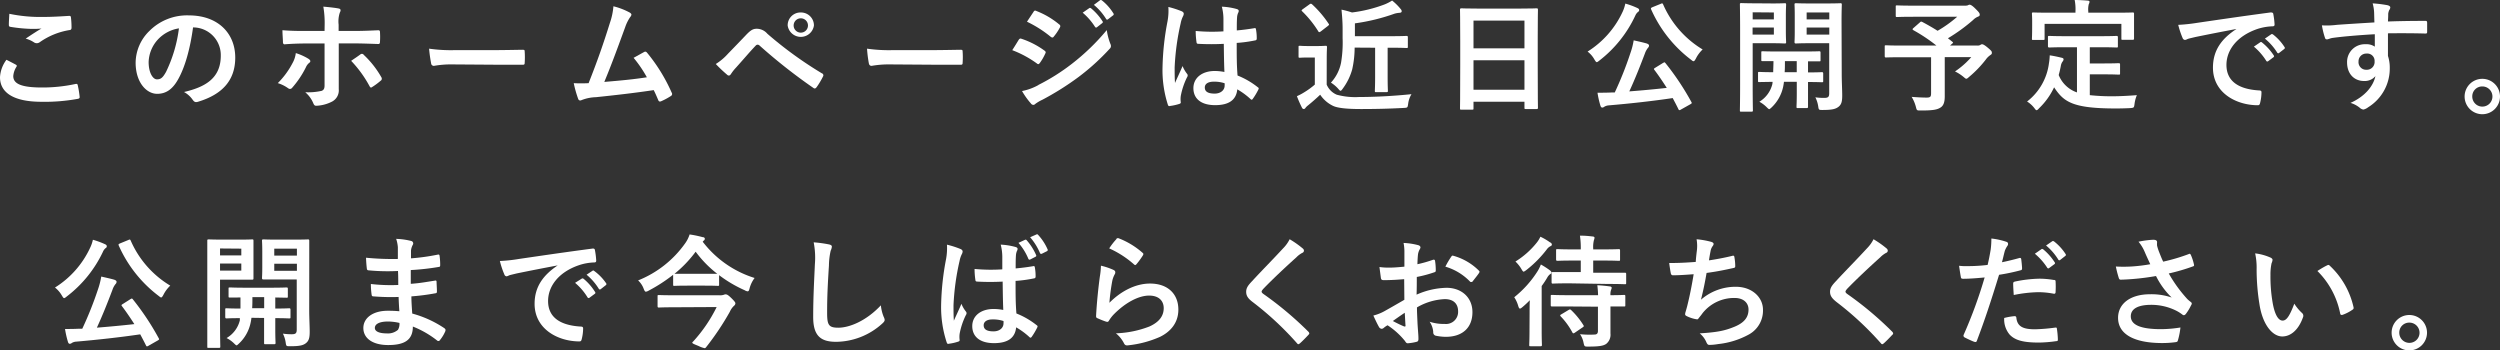 <svg xmlns="http://www.w3.org/2000/svg" width="565.15" height="79.17" viewBox="0 0 565.15 79.17"><rect x="0" y="0" width="565.15" height="79.17" fill="#333333" stroke="none"/><defs><style>.cls-1{fill:#fff;}</style></defs><g id="レイヤー_2" data-name="レイヤー 2"><g id="デザイン"><path class="cls-1" d="M3.57,14.61c.25.14.28.28.14.5A4.53,4.53,0,0,0,3,17.2c0,1.73,1.78,2.58,6.51,2.58A35.42,35.42,0,0,0,17,19c.38-.09.52,0,.57.24a21.46,21.46,0,0,1,.44,2.7c0,.24-.13.36-.46.41a41.37,41.37,0,0,1-8.2.66C3.16,23,0,21,0,17.45a7.26,7.26,0,0,1,1.46-3.94C2.17,13.87,2.86,14.23,3.57,14.61ZM9.79,3.83c2,0,4.07-.13,5.83-.24.27,0,.38.08.41.3a18.46,18.46,0,0,1,.14,2.34c0,.38-.14.55-.47.57A16.14,16.14,0,0,0,9,9.53a1.17,1.17,0,0,1-.68.24,1.13,1.13,0,0,1-.58-.16,6.51,6.51,0,0,0-1.93-.88C7.2,7.79,8.41,7,9.38,6.45a19.61,19.61,0,0,1-2.26.08,33.66,33.66,0,0,1-4.81-.47C2.06,6,2,5.9,2,5.57c0-.66.06-1.46.11-2.45A34.43,34.43,0,0,0,9.79,3.83Z"/><path class="cls-1" d="M43.64,6.2c-.63,4.67-1.79,9-3.44,11.85-1.18,2.06-2.61,3.16-4.67,3.16-2.42,0-4.87-2.58-4.87-7.06A10.13,10.13,0,0,1,33.77,7,12,12,0,0,1,42.7,3.48c6.6,0,10.48,4.07,10.48,9.54,0,5.11-2.89,8.33-8.47,10-.58.16-.82,0-1.18-.5A5.73,5.73,0,0,0,41.6,20.8c4.65-1.1,8.31-3,8.31-8.22A6.25,6.25,0,0,0,43.75,6.2ZM35.75,8.87A7.9,7.9,0,0,0,33.6,14c0,2.53,1,3.94,1.87,3.94s1.32-.36,2.06-1.68a31.51,31.51,0,0,0,2.92-9.85A8.26,8.26,0,0,0,35.75,8.87Z"/><path class="cls-1" d="M69.73,13.29c.25.17.42.33.42.53s-.09.27-.31.44a2.61,2.61,0,0,0-.68.93,21.23,21.23,0,0,1-3.06,4.59.73.73,0,0,1-.55.33.8.8,0,0,1-.41-.16,8.09,8.09,0,0,0-2.34-1.16,18.3,18.3,0,0,0,3.33-4.53A6.06,6.06,0,0,0,66.87,12,12.73,12.73,0,0,1,69.73,13.29Zm3.66-7.56a21.77,21.77,0,0,0-.3-4.23c1.29.11,2.72.27,3.41.41.33.05.49.19.49.41a1,1,0,0,1-.16.5,6.33,6.33,0,0,0-.28,2.75V7h3.38c2.4,0,4.27-.11,5.61-.16.25,0,.36.14.36.44a17,17,0,0,1,0,2.14c0,.36-.11.55-.38.53-1.71-.06-3.8-.14-5.67-.14H76.58l0,5.55c0,1.46,0,2.64,0,4.79A2.86,2.86,0,0,1,75,23a8.52,8.52,0,0,1-3.52.91c-.33,0-.49-.17-.66-.58A6.5,6.5,0,0,0,69,20.85a13.82,13.82,0,0,0,3.74-.32c.44-.2.63-.5.63-1.21V9.83H69.07c-1.56,0-3.46.08-4.75.19-.25,0-.36-.22-.36-.55,0-.49-.11-1.73-.11-2.64C65.94,7,67.62,7,69,7h4.37Zm8.08,6.57a.53.53,0,0,1,.36-.13.5.5,0,0,1,.41.24,21.44,21.44,0,0,1,3.94,5,.69.69,0,0,1,.13.41.54.54,0,0,1-.27.44,15.44,15.44,0,0,1-1.84,1.37c-.14.08-.25.17-.33.17s-.2-.09-.31-.28a26.5,26.5,0,0,0-4.18-5.77C80.13,13.24,80.84,12.77,81.47,12.3Z"/><path class="cls-1" d="M102.1,14.56a21.91,21.91,0,0,0-4,.33.61.61,0,0,1-.64-.58A31.64,31.64,0,0,1,97,11a34.8,34.8,0,0,0,5.94.33h8.85c2.09,0,4.21-.05,6.33-.08.41,0,.49.06.49.39a18.51,18.51,0,0,1,0,2.58c0,.33-.11.44-.49.41-2.07,0-4.1,0-6.13,0Z"/><path class="cls-1" d="M142.41,2.87c.19.14.33.28.33.44a1,1,0,0,1-.28.55,9.51,9.51,0,0,0-1.13,2.28c-1.54,4.21-3,8.25-4.72,12.38,4.23-.36,6.54-.58,9.62-1.05a27.73,27.73,0,0,0-3-4.4c.82-.44,1.62-.9,2.39-1.32.3-.16.47-.05.66.17a38.55,38.55,0,0,1,5.55,9,.62.62,0,0,1,.11.36.59.59,0,0,1-.35.47,14.91,14.91,0,0,1-2.09,1.12.67.67,0,0,1-.33.08c-.17,0-.31-.13-.39-.38-.33-.77-.63-1.48-1-2.2-4.4.66-8.58,1.13-13.06,1.6a9.5,9.5,0,0,0-3.22.65c-.36.17-.66.11-.8-.27a26.47,26.47,0,0,1-1-3.55,31.39,31.39,0,0,0,3.36,0c1.95-4.92,3.38-9,4.81-13.61a15,15,0,0,0,.8-3.77A15.36,15.36,0,0,1,142.41,2.87Z"/><path class="cls-1" d="M164.6,12.11c1.34-1.37,2.69-2.78,4-4.15,1.1-1.16,1.63-1.46,2.48-1.46a3.18,3.18,0,0,1,2.39,1.13,87.59,87.59,0,0,0,12.32,8.94.48.48,0,0,1,.25.74,17.07,17.07,0,0,1-1.43,2.39c-.14.19-.28.3-.42.3a.42.42,0,0,1-.3-.11,124,124,0,0,1-12.18-9.59.67.67,0,0,0-.44-.2.61.61,0,0,0-.44.22c-1.35,1.41-2.58,2.89-4.48,5a9.73,9.73,0,0,0-1.1,1.4c-.14.22-.3.36-.49.36a.55.55,0,0,1-.39-.19,32.48,32.48,0,0,1-2.56-2.42A12.88,12.88,0,0,0,164.6,12.11ZM184,5.76a3,3,0,0,1-5.94,0,2.9,2.9,0,0,1,3-2.94A2.93,2.93,0,0,1,184,5.76Zm-4.59,0a1.62,1.62,0,0,0,3.24,0,1.62,1.62,0,1,0-3.24,0Z"/><path class="cls-1" d="M201.09,14.56a22.1,22.1,0,0,0-4.05.33c-.33,0-.55-.17-.63-.58A29.13,29.13,0,0,1,196,11a34.8,34.8,0,0,0,5.94.33h8.85c2.09,0,4.21-.05,6.33-.08.41,0,.49.06.49.39a18.51,18.51,0,0,1,0,2.58c0,.33-.11.44-.49.41-2.07,0-4.1,0-6.14,0Z"/><path class="cls-1" d="M230.29,9c.14-.19.27-.33.52-.27a18.88,18.88,0,0,1,5.28,2.69c.19.14.3.25.3.41a.73.73,0,0,1-.11.31,11.38,11.38,0,0,1-1.21,2.09c-.13.16-.24.27-.35.27a.51.51,0,0,1-.33-.16,23.92,23.92,0,0,0-5.56-3C229.52,10.27,230,9.47,230.29,9Zm4.45,10.2a45.91,45.91,0,0,0,7.54-4.75A50.13,50.13,0,0,0,250.2,6.8,13.55,13.55,0,0,0,251,9.88a1.27,1.27,0,0,1,.14.53.85.85,0,0,1-.3.63,51.09,51.09,0,0,1-7,6.35,63.53,63.53,0,0,1-8.22,5.17,8.59,8.59,0,0,0-1.59.94.62.62,0,0,1-.44.21.7.7,0,0,1-.55-.33,16.87,16.87,0,0,1-2-2.8A12.52,12.52,0,0,0,234.74,19.23ZM233.62,2.71c.19-.33.35-.39.68-.22a18.53,18.53,0,0,1,5.17,3.05.43.43,0,0,1,.22.36.65.65,0,0,1-.11.35,11.52,11.52,0,0,1-1.4,2.07.31.31,0,0,1-.28.16.72.72,0,0,1-.41-.19,26.33,26.33,0,0,0-5.33-3.38C232.63,4.19,233.15,3.42,233.62,2.71Zm12.59-.85c.14-.11.25-.09.41,0a12.74,12.74,0,0,1,2.61,2.94.28.28,0,0,1-.08.44L248,6.14a.29.29,0,0,1-.47-.08,13.93,13.93,0,0,0-2.78-3.19ZM248.66.07c.16-.11.24-.08.41,0A11.23,11.23,0,0,1,251.68,3a.31.31,0,0,1-.08.49l-1.1.85a.28.28,0,0,1-.47-.08,12.85,12.85,0,0,0-2.75-3.16Z"/><path class="cls-1" d="M267.19,2.57c.3.17.41.33.41.55a1.39,1.39,0,0,1-.19.6,6,6,0,0,0-.5,1.52,55.12,55.12,0,0,0-1.37,10c0,1.1,0,2.36.08,3.52.55-1.27,1.13-2.45,1.71-3.83a7.19,7.19,0,0,0,1,1.74.56.56,0,0,1,.16.38.79.79,0,0,1-.16.44,16.3,16.3,0,0,0-1.4,4.18,5.15,5.15,0,0,0,0,1.46c0,.19-.08.27-.33.36a11.75,11.75,0,0,1-2.06.46c-.3.08-.42.06-.55-.33a25.55,25.55,0,0,1-1.19-8.38,60.72,60.72,0,0,1,1.13-10.43,13.15,13.15,0,0,0,.19-3.24A21.57,21.57,0,0,1,267.19,2.57Zm9.46,7.34a53.62,53.62,0,0,1-5.67,0c-.35,0-.46-.08-.49-.35A16.89,16.89,0,0,1,270.3,7a39.77,39.77,0,0,0,6.27.09c0-1,0-1.87,0-2.89a11.23,11.23,0,0,0-.36-2.69,14.6,14.6,0,0,1,3.33.52c.3.08.49.22.49.46a1.11,1.11,0,0,1-.16.47,3.23,3.23,0,0,0-.22,1c-.06.94-.06,1.65-.06,2.92,1.29-.11,2.72-.3,3.91-.5.33-.08.38,0,.44.33a11.11,11.11,0,0,1,.16,2c0,.24-.11.38-.3.41a30.71,30.71,0,0,1-4.23.58c0,3.08,0,5,.19,7.37a18,18,0,0,1,4.56,2.64c.25.16.28.24.14.55a15,15,0,0,1-1.27,2.11c-.08.11-.16.17-.24.17a.38.38,0,0,1-.25-.14,15.91,15.91,0,0,0-3-2.2c-.22,2.31-1.79,3.57-5,3.57s-4.92-1.48-4.92-3.84,2-3.88,4.81-3.88a11.32,11.32,0,0,1,2.2.22C276.7,14.09,276.68,12.08,276.65,9.91Zm-2.23,8.55c-1.29,0-2.06.47-2.06,1.32s.6,1.38,2.23,1.38c1.37,0,2.25-.8,2.25-1.79a3.57,3.57,0,0,0,0-.55A7.51,7.51,0,0,0,274.42,18.46Z"/><path class="cls-1" d="M299.91,19.12a4.26,4.26,0,0,0,2.28,2.29,15.92,15.92,0,0,0,5.06.52c3.55,0,7.73-.22,11.83-.64a5.48,5.48,0,0,0-.75,2.18c-.13.88-.13.88-1,.93-3.5.19-6.77.25-9.63.25s-5.28-.17-6.4-.74a7.34,7.34,0,0,1-2.86-2.5c-.86.82-1.9,1.73-2.78,2.44a2.76,2.76,0,0,0-.55.55.47.47,0,0,1-.41.25.53.53,0,0,1-.39-.33,24.56,24.56,0,0,1-1.13-2.58,12.73,12.73,0,0,0,1.63-.86,17.38,17.38,0,0,0,2.42-1.76V13h-1.35c-1.49,0-1.87.05-2,.05-.3,0-.33,0-.33-.33V10.65c0-.27,0-.3.33-.3.14,0,.52.06,2,.06h1.73c1.46,0,1.9-.06,2.06-.06s.31,0,.31.3-.06.94-.06,2.62ZM296,1a.67.67,0,0,1,.33-.16.51.51,0,0,1,.27.13,23.8,23.8,0,0,1,3.74,4.38c.17.19.14.27-.16.52l-1.6,1.23a.76.76,0,0,1-.35.17c-.09,0-.14-.06-.22-.19a23.61,23.61,0,0,0-3.63-4.51c-.22-.19-.17-.28.13-.5Zm10.23,9.76a22.63,22.63,0,0,1-.55,4.92A13.16,13.16,0,0,1,303.57,20c-.25.36-.39.52-.53.52s-.27-.16-.54-.47a7.72,7.72,0,0,0-1.63-1.37,9.29,9.29,0,0,0,2.29-4.51,27.59,27.59,0,0,0,.35-5.55V6.58c0-1.59-.11-2.91-.25-4.4a18.93,18.93,0,0,1,2.37.64A31.75,31.75,0,0,0,313,1,9.63,9.63,0,0,0,314.7.12a12.68,12.68,0,0,1,2,2,.63.63,0,0,1,.16.47c0,.16-.16.27-.41.3a5.62,5.62,0,0,0-1.16.19,44.61,44.61,0,0,1-9,2.2V8.18h8.23c2.44,0,3.27-.06,3.43-.06s.31,0,.31.31v2.11c0,.28,0,.31-.31.31s-1-.06-3.43-.06h-.83v6.68c0,2,.06,2.89.06,3.06s0,.3-.31.3h-2.33c-.28,0-.31,0-.31-.3s.06-1.11.06-3.06V10.79Z"/><path class="cls-1" d="M330.35,24.79c-.27,0-.3,0-.3-.31s.05-1.81.05-9.78V9.39c0-5.34-.05-7-.05-7.18s0-.33.3-.33,1.13.06,3.79.06h9.44c2.66,0,3.63-.06,3.79-.06s.3,0,.3.33-.05,1.84-.05,6.35v6.11c0,7.89.05,9.51.05,9.68s0,.3-.3.3h-2.45c-.27,0-.3,0-.3-.3V23H333.1v1.48c0,.28,0,.31-.3.31Zm2.75-13.86h11.52V4.66H333.1Zm11.52,9.35V13.62H333.1v6.66Z"/><path class="cls-1" d="M366.84,2.6a8.55,8.55,0,0,0,.58-1.79,17.46,17.46,0,0,1,2.72,1c.3.14.41.28.41.47s-.05.27-.25.41a2.13,2.13,0,0,0-.63.85,27.47,27.47,0,0,1-8.08,10.12c-.3.25-.5.39-.63.39s-.28-.19-.53-.61a5.81,5.81,0,0,0-1.54-1.78A21,21,0,0,0,366.84,2.6Zm9.1,11.63c.17-.08.25-.14.33-.14s.11.06.22.17a59.7,59.7,0,0,1,5.86,8.79c.14.25.14.31-.25.53L380,24.76a.84.84,0,0,1-.33.14c-.11,0-.17-.06-.25-.22-.41-.86-.85-1.68-1.29-2.51-4.62.69-9.63,1.24-14.46,1.65a2.29,2.29,0,0,0-1,.31.77.77,0,0,1-.47.19c-.19,0-.33-.17-.41-.44a20.53,20.53,0,0,1-.66-2.92c1.05,0,2,0,3.13-.05l.77,0A79,79,0,0,0,368.57,12a16.32,16.32,0,0,0,.74-2.88c1.08.24,2,.44,2.95.71.3.11.52.25.52.47a.68.68,0,0,1-.22.49,4.32,4.32,0,0,0-.72,1.32c-1,2.64-2.2,5.7-3.52,8.55,2.81-.21,5.75-.49,8.47-.79-.88-1.38-1.78-2.72-2.8-4.07-.17-.22-.14-.28.22-.5ZM375.42.87c.36-.17.41-.14.55.13a22.24,22.24,0,0,0,8.93,10.18,7.22,7.22,0,0,0-1.53,2.06c-.23.41-.36.6-.53.6s-.3-.13-.58-.35a29.08,29.08,0,0,1-9-11.36c-.11-.3-.05-.33.28-.5Z"/><path class="cls-1" d="M400.72.78c1.81,0,2.61-.05,2.77-.05s.28,0,.28.3-.06,1-.06,2.64V6.91c0,1.68.06,2.45.06,2.62s0,.3-.28.3-1-.06-2.77-.06h-4.51V19c0,3.85.05,5.74.05,5.94s0,.3-.3.3h-2.34c-.27,0-.3,0-.3-.3s.05-2.09.05-5.94V7c0-3.85-.05-5.8-.05-6s0-.3.3-.3,1.24.05,3.27.05Zm-4.51,2V4.38H401V2.82ZM401,6.23h-4.81V7.82H401Zm2.28,12.26a10.82,10.82,0,0,1-.19,1.18,9,9,0,0,1-2.61,4.62c-.28.25-.42.39-.53.39s-.3-.17-.63-.5A7.15,7.15,0,0,0,397.72,23a6.45,6.45,0,0,0,2.94-4l.06-.5-3,.05c-.28,0-.3,0-.3-.32V16.57c0-.28,0-.31.3-.31s.93.06,3.13.06c0-.69.06-1.54.06-2.5-1.65,0-2.28,0-2.42,0-.3,0-.33,0-.33-.3V11.89c0-.27,0-.3.33-.3s1,.05,3.44.05h5.88c2.45,0,3.27-.05,3.44-.05s.3,0,.3.3v1.68c0,.27,0,.3-.3.3s-.83,0-2.53,0v2.5c2.17,0,3-.06,3.13-.06s.3,0,.3.31v1.65c0,.3,0,.32-.3.32s-1-.05-3.13-.05v2.56c0,1.89,0,2.8,0,3s0,.33-.3.33h-2c-.27,0-.3,0-.3-.33s.06-1.08.06-3V18.49Zm2.89-2.17v-2.5h-2.67c0,.93,0,1.78-.06,2.5Zm10.17.27c0,1.93.11,3.69.11,5s-.16,2-.8,2.52-1.43.75-3.63.75c-.85,0-.88,0-1-.86a6.82,6.82,0,0,0-.64-2,13.65,13.65,0,0,0,2,.13c.91,0,1.13-.24,1.13-1.07V9.77H409c-2.14,0-2.86.06-3,.06s-.33,0-.33-.3.05-.77.05-2.4V3.45c0-1.59-.05-2.23-.05-2.42s0-.3.33-.3.88.05,3,.05h4c2.15,0,2.89-.05,3.05-.05s.31,0,.31.3-.06,1.35-.06,3.77ZM408.41,2.82V4.38h5.12V2.82Zm5.12,3.41h-5.12V7.82h5.12Z"/><path class="cls-1" d="M434,5.07c.22-.22.3-.22.55-.11,1.18.63,2.34,1.29,3.46,2a27.27,27.27,0,0,0,4.43-3.17h-9.82c-2.69,0-3.62.06-3.79.06s-.28,0-.28-.3V1.53c0-.28,0-.31.28-.31s1.1.06,3.79.06h11.53a2.23,2.23,0,0,0,.71-.08.77.77,0,0,1,.39-.14c.21,0,.6.19,1.29.88s1,1,1,1.35-.17.38-.5.52a3.24,3.24,0,0,0-1,.71,39.39,39.39,0,0,1-5.69,4.13l1,.79c.22.2.22.22-.09.47l-.44.39h6.22a1.09,1.09,0,0,0,.63-.14A1,1,0,0,1,448,10c.22,0,.5.06,1.38.8s.9.85.9,1.15-.11.33-.38.53a4.13,4.13,0,0,0-1,1,25,25,0,0,1-3.77,3.91c-.3.27-.46.41-.63.41s-.3-.14-.66-.44a9.55,9.55,0,0,0-1.89-1.21,18.84,18.84,0,0,0,3.68-3.24h-6V17.5c0,2,0,3.27,0,4.29,0,1.35-.3,2.06-.88,2.47-.79.55-1.81.72-4.59.72-.85,0-.85,0-1.07-.88a8.59,8.59,0,0,0-.94-2.2c1.41.11,2.53.16,3.39.16s1-.22,1-1V12.94h-6.71c-2.44,0-3.3.05-3.46.05s-.31,0-.31-.3V10.54c0-.27,0-.3.31-.3s1,.06,3.46.06h7.92a37.94,37.94,0,0,0-5.2-3.47c-.13-.08-.19-.14-.19-.22s.06-.16.19-.27Z"/><path class="cls-1" d="M467,10.68c-2.67,0-3.55.06-3.71.06s-.33,0-.33-.31v-2c0-.28,0-.31.33-.31s1,.06,3.71.06h7.75c2.64,0,3.55-.06,3.71-.06s.31,0,.31.31v2c0,.28,0,.31-.31.31s-1.07-.06-3.71-.06h-2.33v3.66h3.35c2.25,0,3-.06,3.16-.06s.33,0,.33.31v2c0,.25,0,.28-.33.28s-.91-.06-3.16-.06h-3.35v4.7a45,45,0,0,0,5.3.25c1.57,0,3.52-.11,5.34-.25a7.63,7.63,0,0,0-.53,2c-.11.85-.13.85-1,.93-1,.05-2.14.08-3.24.08-9.84,0-11.77-1.51-13.94-4.78a15.82,15.82,0,0,1-3.36,4.7c-.27.3-.44.47-.6.47s-.27-.17-.55-.53a6.13,6.13,0,0,0-1.6-1.43,13,13,0,0,0,4.95-8.68,12.17,12.17,0,0,0,.17-1.76c.91.13,1.81.33,2.61.52.39.08.52.19.52.38a.87.87,0,0,1-.24.53,2.22,2.22,0,0,0-.36.85,21.63,21.63,0,0,1-.5,2.17,6.83,6.83,0,0,0,4.13,3.93V10.68Zm11.49-7.81c2.56,0,3.47-.05,3.63-.05s.3,0,.3.27,0,.66,0,1.43V5.7c0,2.45,0,2.86,0,3s0,.3-.3.3h-2.25c-.28,0-.31,0-.31-.3V5.4H462.2V8.73c0,.27,0,.3-.33.3h-2.23c-.27,0-.3,0-.3-.3s.05-.58.05-3V4.77c0-1-.05-1.48-.05-1.68s0-.27.3-.27,1.07.05,3.66.05h5.88V2.63A10.91,10.91,0,0,0,469,0c1,0,2,.06,2.94.14.25,0,.42.11.42.27a1.37,1.37,0,0,1-.17.53,4.91,4.91,0,0,0-.11,1.65v.27Z"/><path class="cls-1" d="M505.51,6.56c-3.36.63-6.3,1.21-9.24,1.81-1,.25-1.32.3-1.73.44a1.72,1.72,0,0,1-.61.22.64.64,0,0,1-.52-.41,19.23,19.23,0,0,1-1-3,39.72,39.72,0,0,0,4.37-.47c3.38-.49,9.43-1.4,16.53-2.34.41,0,.55.12.58.31a17,17,0,0,1,.3,2.42c0,.33-.17.41-.52.41a12.33,12.33,0,0,0-3.36.6c-4.67,1.6-7,4.82-7,8.12,0,3.54,2.53,5.47,7.31,5.77.44,0,.61.11.61.41a9.93,9.93,0,0,1-.3,2.37c-.09.41-.2.57-.53.57-4.84,0-10.14-2.77-10.14-8.49,0-3.91,1.95-6.55,5.28-8.72Zm5.44,3c.14-.11.25-.09.41.05A12.54,12.54,0,0,1,514,12.52a.28.28,0,0,1-.09.44l-1.15.86a.29.29,0,0,1-.47-.09,13.47,13.47,0,0,0-2.78-3.19Zm2.45-1.79c.16-.11.25-.08.41,0a11.23,11.23,0,0,1,2.61,2.84.31.31,0,0,1-.08.49l-1.1.85a.28.28,0,0,1-.47-.08A12.85,12.85,0,0,0,512,8.73Z"/><path class="cls-1" d="M536.69,2.76a9.06,9.06,0,0,0-.33-2,28.89,28.89,0,0,1,3.22.39c.46.08.77.28.77.52a1.18,1.18,0,0,1-.25.63,2.94,2.94,0,0,0-.22.8c0,.36,0,.72-.06,1.76,3-.11,5.8-.14,8.44-.14.33,0,.39.06.42.42,0,.68,0,1.4,0,2.09,0,.3-.14.38-.47.35-2.86-.08-5.53-.08-8.39-.05,0,1.68,0,3.44,0,5.11a8.5,8.5,0,0,1,.41,2.73,10.28,10.28,0,0,1-4.89,8.88,2.69,2.69,0,0,1-1.07.52,1.57,1.57,0,0,1-.83-.41,5.94,5.94,0,0,0-2.09-1.1c3.22-1.43,5.14-3.74,5.64-6.05a3.17,3.17,0,0,1-2.59,1.1c-2.17,0-3.82-1.57-3.82-4.21A4,4,0,0,1,534.76,10a3.33,3.33,0,0,1,2.09.55c0-1,0-1.9,0-2.81-3.47.19-7.35.52-9.52.83-.6.08-1,.33-1.29.33s-.38-.11-.47-.39a18.14,18.14,0,0,1-.68-2.78,18.11,18.11,0,0,0,3.35-.11c1.68-.13,5.22-.35,8.52-.55C536.72,4.19,536.72,3.5,536.69,2.76ZM533.17,13.9a1.71,1.71,0,0,0,1.76,1.87,1.76,1.76,0,0,0,1.87-1.9A1.65,1.65,0,0,0,535,12.11,1.75,1.75,0,0,0,533.17,13.9Z"/><path class="cls-1" d="M565.15,21.82a4,4,0,1,1-4-4A4,4,0,0,1,565.15,21.82Zm-6.27,0a2.28,2.28,0,1,0,2.28-2.28A2.24,2.24,0,0,0,558.88,21.82Z"/><path class="cls-1" d="M20.38,56A8,8,0,0,0,21,54.2a19.14,19.14,0,0,1,2.73,1c.3.14.41.28.41.47a.45.45,0,0,1-.25.41,2.16,2.16,0,0,0-.63.86A27.43,27.43,0,0,1,15.12,67c-.3.25-.49.39-.63.39s-.27-.19-.52-.61A6.22,6.22,0,0,0,12.43,65,21,21,0,0,0,20.38,56Zm9.1,11.63c.16-.08.24-.14.33-.14s.11.06.22.17a59.24,59.24,0,0,1,5.85,8.8c.14.24.14.3-.24.52l-2.07,1.18a.73.73,0,0,1-.33.14c-.11,0-.16-.06-.24-.22-.42-.85-.86-1.68-1.3-2.5-4.62.68-9.62,1.23-14.46,1.65a2.14,2.14,0,0,0-1,.3.76.76,0,0,1-.47.19c-.19,0-.33-.16-.41-.44a20.68,20.68,0,0,1-.66-2.91c1,0,2,0,3.13-.06l.77,0a79.69,79.69,0,0,0,3.55-8.9,17.33,17.33,0,0,0,.74-2.89c1.07.25,2,.44,2.94.71.3.11.52.25.52.47a.68.68,0,0,1-.22.5,4.11,4.11,0,0,0-.71,1.32c-1,2.64-2.2,5.69-3.52,8.55,2.81-.22,5.75-.5,8.47-.8-.88-1.38-1.79-2.72-2.81-4.07-.16-.22-.13-.28.22-.49ZM29,54.26c.36-.17.42-.14.55.13a22.16,22.16,0,0,0,8.94,10.18,7.42,7.42,0,0,0-1.54,2.06c-.22.41-.36.61-.52.61s-.3-.14-.58-.36a28.92,28.92,0,0,1-9-11.36c-.11-.3-.06-.33.27-.49Z"/><path class="cls-1" d="M54.25,54.17c1.82,0,2.61-.05,2.78-.05s.27,0,.27.3,0,1,0,2.64v3.25c0,1.67,0,2.44,0,2.61s0,.3-.27.3-1,0-2.78,0H49.74v9.18c0,3.85.06,5.75.06,5.94s0,.3-.3.3H47.16c-.28,0-.3,0-.3-.3s0-2.09,0-5.94V60.42c0-3.85,0-5.81,0-6s0-.3.3-.3,1.24.05,3.27.05Zm-4.51,2v1.57h4.81V56.21Zm4.81,3.41H49.74v1.59h4.81Zm2.29,12.26a10.68,10.68,0,0,1-.2,1.18A8.9,8.9,0,0,1,54,77.68c-.27.25-.41.39-.52.39s-.3-.17-.63-.5a7,7,0,0,0-1.63-1.15,6.41,6.41,0,0,0,3-4l0-.5c-2.09,0-2.86.06-3,.06s-.3,0-.3-.33V70c0-.28,0-.31.3-.31s.94.06,3.14.06c0-.69,0-1.54,0-2.5L52,67.26c-.3,0-.33,0-.33-.3V65.28c0-.27,0-.3.33-.3s1,.06,3.44.06h5.89c2.44,0,3.27-.06,3.43-.06s.31,0,.31.3V67c0,.28,0,.3-.31.3l-2.53-.05v2.5c2.18,0,3-.06,3.14-.06s.3,0,.3.31v1.65c0,.3,0,.33-.3.33s-1-.06-3.14-.06v2.56c0,1.9.06,2.8.06,3s0,.33-.3.33H60c-.27,0-.3,0-.3-.33s0-1.07,0-3V71.88Zm2.88-2.17v-2.5H57.06c0,.93,0,1.79-.06,2.5ZM69.9,70c0,1.93.11,3.69.11,5s-.17,2-.8,2.53-1.43.74-3.63.74c-.85,0-.88,0-1-.85a6.52,6.52,0,0,0-.63-2,13.69,13.69,0,0,0,2,.14c.91,0,1.13-.25,1.13-1.08V63.17H62.56c-2.15,0-2.86,0-3,0s-.33,0-.33-.3.06-.77.06-2.39V56.84c0-1.59-.06-2.23-.06-2.42s0-.3.33-.3.88.05,3,.05h4c2.14,0,2.89-.05,3.05-.05s.3,0,.3.3,0,1.35,0,3.77ZM62,56.21v1.57h5.12V56.21Zm5.12,3.41H62v1.59h5.12Z"/><path class="cls-1" d="M90.11,67.13A48.78,48.78,0,0,1,84.44,67c-.3,0-.41-.1-.44-.46a16.52,16.52,0,0,1-.16-2.34,38.67,38.67,0,0,0,6.19.22c0-1,0-2.12-.06-3.16a45.53,45.53,0,0,1-6.57-.14c-.3,0-.44-.11-.47-.38-.08-.69-.14-1.35-.19-2.48a61.65,61.65,0,0,0,7.2.28c0-1,0-1.74,0-2.67A8.14,8.14,0,0,0,89.56,54a15.55,15.55,0,0,1,3.46.49.57.57,0,0,1,.31.83,3.41,3.41,0,0,0-.42,1.32c0,.55,0,.93,0,1.76a47.31,47.31,0,0,0,6-.83c.33-.08.44,0,.47.33a14.51,14.51,0,0,1,.13,2c0,.36-.08.41-.3.44a55.11,55.11,0,0,1-6.35.71c0,1.1,0,2.12,0,3.11,2.09-.14,3.41-.41,5.39-.71.33-.09.41,0,.44.22,0,.52.08,1.43.08,2.25,0,.28-.11.36-.41.39A49.53,49.53,0,0,1,93,67c0,1.27.11,2.62.19,3.88a24.44,24.44,0,0,1,7.29,3.33c.27.25.27.33.19.66a8.13,8.13,0,0,1-1.21,2,.4.4,0,0,1-.36.22.41.41,0,0,1-.3-.13,21.79,21.79,0,0,0-5.47-3.14c0,3-1.82,4.18-5.58,4.18-3.58,0-5.61-1.57-5.61-3.85s2.17-3.9,5.5-3.9c.68,0,1.34,0,2.64.11C90.19,69.19,90.14,68.06,90.11,67.13Zm-2.37,5.55c-2,0-3,.58-3,1.46,0,.71.83,1.23,2.73,1.23a3.42,3.42,0,0,0,2.5-.82A2.64,2.64,0,0,0,90.3,73,12.06,12.06,0,0,0,87.74,72.68Z"/><path class="cls-1" d="M126.05,60c-3.36.63-6.3,1.21-9.24,1.81-1,.25-1.32.31-1.73.44a1.55,1.55,0,0,1-.61.22A.64.64,0,0,1,114,62a18.85,18.85,0,0,1-1-3,35.32,35.32,0,0,0,4.37-.47c3.39-.49,9.43-1.4,16.53-2.33.41-.06.55.11.58.3a17,17,0,0,1,.3,2.42c0,.33-.17.41-.52.41a12,12,0,0,0-3.36.61c-4.67,1.59-7,4.81-7,8.11,0,3.54,2.53,5.47,7.31,5.77.44,0,.61.11.61.41a9.93,9.93,0,0,1-.3,2.37c-.09.41-.2.58-.53.58-4.84,0-10.14-2.78-10.14-8.5,0-3.9,2-6.54,5.28-8.72Zm5.44,3c.14-.11.25-.08.41,0a12.41,12.41,0,0,1,2.62,3,.28.28,0,0,1-.09.44l-1.15.85a.29.29,0,0,1-.47-.08A13.28,13.28,0,0,0,130,63.94Zm2.45-1.79c.16-.11.25-.08.41.06A11.36,11.36,0,0,1,137,64a.31.31,0,0,1-.08.49l-1.1.86a.29.29,0,0,1-.47-.09,13,13,0,0,0-2.75-3.16Z"/><path class="cls-1" d="M158.85,54.64a23.59,23.59,0,0,0,11.74,8.2,6.64,6.64,0,0,0-1.13,2.31c-.13.52-.22.71-.46.71a1.56,1.56,0,0,1-.66-.25,29,29,0,0,1-5.78-3.41v2.12c0,.28,0,.3-.3.3s-.82-.05-3-.05h-3.82c-2.12,0-2.78.05-2.94.05-.31,0-.33,0-.33-.3v-2.2a36.37,36.37,0,0,1-5.53,3.58,1.62,1.62,0,0,1-.63.24c-.2,0-.31-.19-.5-.66a4.8,4.8,0,0,0-1.26-1.89A23.86,23.86,0,0,0,154.89,55a7,7,0,0,0,1-2,23.22,23.22,0,0,1,2.94.61c.33,0,.5.16.5.38a.48.48,0,0,1-.28.42Zm-6.16,14.82c-2.67,0-3.57.06-3.74.06s-.3,0-.3-.33V67c0-.27,0-.3.3-.3s1.07.05,3.74.05h9.9a2.76,2.76,0,0,0,1-.1,1.4,1.4,0,0,1,.41-.11c.28,0,.53.08,1.24.76.91.88,1,1.11,1,1.27s-.08.39-.35.6a4.09,4.09,0,0,0-.91,1.32,61.13,61.13,0,0,1-5.36,8c-.11.13-.19.22-.33.22a5.68,5.68,0,0,1-1.38-.5c-1-.41-1.4-.55-1.4-.74s.06-.14.17-.25a33.34,33.34,0,0,0,5.33-7.81Zm-.16-7.56c.16,0,.82,0,2.94,0h3.82c1.87,0,2.59,0,2.86,0a25.12,25.12,0,0,1-4.89-5,27,27,0,0,1-4.79,5Z"/><path class="cls-1" d="M187.39,55.25c.47.11.66.24.66.52a2.72,2.72,0,0,1-.27.91,16.11,16.11,0,0,0-.39,3.35c-.27,4.24-.41,7-.41,10.64,0,2.78.33,3.41,2.53,3.41,2.45,0,6.27-1.48,9.62-5.06a9.3,9.3,0,0,0,.64,2.61,2.06,2.06,0,0,1,.22.66c0,.25-.11.47-.55.86A15.72,15.72,0,0,1,189,77.27c-3.52,0-5.17-1.4-5.17-5.61,0-4.62.24-8.58.38-11.88a18.17,18.17,0,0,0-.27-5A28.77,28.77,0,0,1,187.39,55.25Z"/><path class="cls-1" d="M217.2,56.32c.3.16.41.33.41.55a1.39,1.39,0,0,1-.19.6,6,6,0,0,0-.5,1.52,55.12,55.12,0,0,0-1.37,10c0,1.09,0,2.36.08,3.51.55-1.26,1.13-2.44,1.71-3.82a6.9,6.9,0,0,0,1,1.73.6.6,0,0,1,.16.39.79.79,0,0,1-.16.44,16.3,16.3,0,0,0-1.4,4.18,5.15,5.15,0,0,0,0,1.46c0,.19-.08.27-.33.35a10.86,10.86,0,0,1-2.06.47c-.3.08-.41.06-.55-.33A25.45,25.45,0,0,1,212.75,69a60.58,60.58,0,0,1,1.12-10.45,13.64,13.64,0,0,0,.2-3.24A20.22,20.22,0,0,1,217.2,56.32Zm9.46,7.34a53.62,53.62,0,0,1-5.67,0c-.35,0-.46-.08-.49-.35a16.89,16.89,0,0,1-.19-2.51,39.77,39.77,0,0,0,6.27.09c0-1,0-1.87,0-2.89a11.38,11.38,0,0,0-.36-2.7,15.08,15.08,0,0,1,3.33.53c.3.08.49.22.49.46a1.16,1.16,0,0,1-.16.47,3.23,3.23,0,0,0-.22,1c-.06.94-.06,1.65-.06,2.92,1.3-.11,2.73-.3,3.91-.5.33-.08.38,0,.44.33a11.11,11.11,0,0,1,.16,2c0,.24-.11.38-.3.41a30.49,30.49,0,0,1-4.23.58c0,3.07,0,5,.19,7.36a18,18,0,0,1,4.56,2.64c.25.17.28.25.14.55a15.39,15.39,0,0,1-1.26,2.12c-.09.11-.17.17-.25.17a.4.4,0,0,1-.25-.14,15.91,15.91,0,0,0-3-2.2c-.22,2.31-1.79,3.57-5,3.57s-4.92-1.48-4.92-3.85,2-3.87,4.81-3.87a11.32,11.32,0,0,1,2.2.22C226.71,67.84,226.69,65.83,226.66,63.66Zm-2.34,8.55c-1.15,0-1.95.47-1.95,1.32s.6,1.38,2.23,1.38c1.37,0,2.25-.8,2.25-1.79a3.57,3.57,0,0,0,0-.55A7.42,7.42,0,0,0,224.32,72.21Zm7.4-18a.29.29,0,0,1,.38.11,12.81,12.81,0,0,1,2.12,3.33c.08.19.05.3-.16.41l-1.13.58a.3.3,0,0,1-.47-.16,12.89,12.89,0,0,0-2.23-3.58ZM234.3,53c.17-.08.25-.05.39.11a11.6,11.6,0,0,1,2.11,3.22.31.31,0,0,1-.16.47l-1.1.55c-.25.11-.36,0-.44-.14a13.31,13.31,0,0,0-2.23-3.58Z"/><path class="cls-1" d="M251.68,61c.3.14.44.3.44.52A.78.78,0,0,1,252,62a5.37,5.37,0,0,0-.55,1.45,47.43,47.43,0,0,0-.66,5c2.53-2.56,5.83-4.35,9.19-4.35,4,0,6.4,2.34,6.4,5.89,0,3-1.78,5-4.15,6.16a23.86,23.86,0,0,1-7,1.89c-.6.09-.85.06-1.1-.35a6.87,6.87,0,0,0-1.87-2.34,23,23,0,0,0,7.57-1.54c2.22-1,3.24-2.39,3.24-4.15,0-1.49-.94-2.84-3.3-2.84s-5.33,1.57-7.92,4.18a7.88,7.88,0,0,0-1.18,1.52c-.17.27-.28.27-.63.19a18.67,18.67,0,0,1-1.87-.74c-.28-.11-.39-.17-.39-.55.17-3.19.52-6.44.85-8.88a17.2,17.2,0,0,0,.25-2.48A15.11,15.11,0,0,1,251.68,61Zm.69-7a.45.45,0,0,1,.52-.13,17.82,17.82,0,0,1,5.39,3.27c.14.11.19.19.19.3a.78.78,0,0,1-.13.33,17.89,17.89,0,0,1-1.41,1.93c-.11.13-.22.22-.3.22s-.19-.06-.33-.2a22.07,22.07,0,0,0-5.55-3.57A15.19,15.19,0,0,1,252.37,54.06Z"/><path class="cls-1" d="M294.55,56.21a.66.66,0,0,1,.22.44.55.55,0,0,1-.39.52,5.36,5.36,0,0,0-1.32,1c-2.36,2.12-5.39,4.95-7.5,7.15-.25.3-.36.47-.36.61s.11.3.36.49A77.45,77.45,0,0,1,295.79,75a.67.67,0,0,1,.19.36c0,.11-.06.19-.19.33-.64.69-1.43,1.49-1.9,1.9-.17.14-.28.22-.39.22s-.19-.08-.33-.25a69.59,69.59,0,0,0-10-9.29c-1.05-.8-1.46-1.4-1.46-2.31s.49-1.51,1.35-2.42c2.33-2.53,4.61-4.81,7-7.4a8,8,0,0,0,1.48-2.06A21.55,21.55,0,0,1,294.55,56.21Z"/><path class="cls-1" d="M317.43,63.11c-1.38.11-2.78.22-4.62.22-.47,0-.61-.16-.66-.58s-.19-1.43-.31-2.39a14.2,14.2,0,0,0,2.15.14c1.15,0,2.34-.11,3.49-.22,0-.91,0-2,0-3.14a10.41,10.41,0,0,0-.19-2.22,15.47,15.47,0,0,1,3.27.49c.33.08.55.28.55.52a1,1,0,0,1-.17.44,3.33,3.33,0,0,0-.38,1.08c-.08.71-.11,1.4-.14,2.28a27.66,27.66,0,0,0,3.52-1c.25-.08.44,0,.47.25a13.83,13.83,0,0,1,.16,2.14c0,.28-.08.36-.35.44a28,28,0,0,1-3.94,1.05c0,1.32,0,2.66-.05,4A17.48,17.48,0,0,1,327,65.06c3.41,0,5.86,2.2,5.86,5.5,0,3.52-2.26,5.58-6,5.58a11.24,11.24,0,0,1-2.25-.24.75.75,0,0,1-.61-.83,4.75,4.75,0,0,0-.82-2.34,10.28,10.28,0,0,0,3.44.5,2.73,2.73,0,0,0,3-2.83c0-1.79-1.1-2.78-3-2.78a13.59,13.59,0,0,0-6.3,1.87c0,1.15.06,2.09.11,3.3s.22,2.94.22,3.57c0,.39.06.8-.41.91a10.85,10.85,0,0,1-2,.33c-.31,0-.42-.19-.66-.55a17,17,0,0,0-3.91-3.52,5.51,5.51,0,0,0-.88.61.71.71,0,0,1-.46.19.78.78,0,0,1-.61-.44c-.3-.5-.85-1.65-1.26-2.56a10.25,10.25,0,0,0,2.53-1c1.18-.66,2.47-1.4,4.48-2.56Zm-2.56,9.46c.77.41,1.7.88,2.58,1.24.22,0,.31,0,.28-.22-.06-.72-.11-2-.17-2.89C316.79,71.22,315.86,71.85,314.87,72.57ZM328,58.13c.2-.3.28-.38.47-.33a13.12,13.12,0,0,1,5.83,3.36c.11.11.16.19.16.27a.62.62,0,0,1-.11.28c-.35.55-1.07,1.4-1.48,1.95-.08.11-.47.14-.55,0a12.7,12.7,0,0,0-5.58-3.38A18.58,18.58,0,0,1,328,58.13Z"/><path class="cls-1" d="M345.78,70.78c0-.82,0-1.92.05-2.91a21.52,21.52,0,0,1-1.65,1.54c-.27.22-.44.35-.58.35s-.27-.19-.38-.57a7.3,7.3,0,0,0-.91-2,23.72,23.72,0,0,0,5.31-5.94,9.43,9.43,0,0,0,.71-1.46,19.23,19.23,0,0,1,2,1.29c.25.2.38.33.38.55s-.11.22-.3.36a2.45,2.45,0,0,0-.66.8,22.34,22.34,0,0,1-1.24,1.87v9.9c0,2.22.06,3.27.06,3.41s0,.3-.3.3H346c-.27,0-.3,0-.3-.3s.06-1.19.06-3.41Zm4.67-16c.22.17.36.28.36.5s-.11.27-.28.36a2.18,2.18,0,0,0-.82.68A25.58,25.58,0,0,1,345,61.08c-.3.22-.47.33-.58.33s-.27-.2-.52-.64a7.54,7.54,0,0,0-1.32-1.65,18.7,18.7,0,0,0,4.81-4.26,6.17,6.17,0,0,0,.83-1.35A12.9,12.9,0,0,1,350.45,54.83Zm4.15,14.5c-2.66,0-3.6,0-3.74,0s-.3,0-.3-.3v-2c0-.28,0-.31.3-.31s1.08.06,3.74.06h6.66a21.75,21.75,0,0,0-.17-2.25c1,.05,2.12.16,2.81.27.27,0,.44.17.44.3a1.24,1.24,0,0,1-.14.47,3,3,0,0,0-.14,1.21c2.06,0,2.89-.06,3.08-.06s.28,0,.28.31v2c0,.27,0,.3-.28.3s-1,0-3.08,0V72c0,1.27,0,2.45,0,3.38a2.63,2.63,0,0,1-.94,2.34c-.63.47-1.67.63-4.09.63-.83,0-.86,0-1.05-.85a5.12,5.12,0,0,0-.8-1.95,21.54,21.54,0,0,0,3.25.08c.52,0,.8-.22.8-.82V69.33Zm.19-5.23c-2.66,0-3.6.06-3.76.06s-.28,0-.28-.33v-2c0-.24,0-.27.28-.27s1.1,0,3.76,0h2.56V58.9h-1.68c-2.55,0-3.4.06-3.57.06s-.33,0-.33-.33v-2c0-.28,0-.31.33-.31s1,.06,3.57.06h1.68a18.68,18.68,0,0,0-.19-3.11c1.07,0,1.95.08,2.86.19.27,0,.44.14.44.28a1.86,1.86,0,0,1-.14.55,6.47,6.47,0,0,0-.16,1.9v.19h2.2c2.53,0,3.41-.06,3.57-.06s.3,0,.3.31v2c0,.3,0,.33-.3.33s-1-.06-3.57-.06h-2.2v2.75h3.41c2.66,0,3.6,0,3.74,0s.3,0,.3.27v2c0,.3,0,.33-.3.33s-1.08-.06-3.74-.06Zm-.16,6c.28-.14.33-.14.55.05a17.44,17.44,0,0,1,2.75,3.38c.16.25.14.33-.17.53L356,75.21a.65.65,0,0,1-.33.14c-.08,0-.14-.06-.22-.2a16.17,16.17,0,0,0-2.61-3.6.38.38,0,0,1-.14-.25c0-.08.09-.16.25-.24Z"/><path class="cls-1" d="M383.58,56.76a8.75,8.75,0,0,0-.05-2.67,18.44,18.44,0,0,1,3.3.58c.36.11.55.27.55.49a.91.91,0,0,1-.19.44,2.7,2.7,0,0,0-.47,1c-.14.74-.25,1.29-.39,2.26,1.38-.2,3.63-.61,5.17-1,.39-.11.53-.08.58.27a12.58,12.58,0,0,1,.19,2c0,.3-.08.38-.33.44-2.36.52-3.85.82-6.15,1.13-.39,2.28-.78,4.12-1.27,6.05a11.9,11.9,0,0,1,7.89-2.92c3.66,0,6.13,2.37,6.13,5.2a6.15,6.15,0,0,1-3.13,5.55,18.43,18.43,0,0,1-7,2.2,12.8,12.8,0,0,1-2,.19c-.27,0-.47-.13-.69-.66a5.3,5.3,0,0,0-1.48-1.95c4-.25,5.69-.6,7.89-1.51s3.14-2.15,3.14-3.88c0-1.43-1.05-2.61-3.14-2.61a9.12,9.12,0,0,0-7.23,3.41c-.25.36-.52.69-.77,1s-.28.44-.52.42a7.65,7.65,0,0,1-2.06-.61c-.44-.19-.61-.3-.61-.55a2,2,0,0,1,.11-.55c.14-.47.25-.88.36-1.29.6-2.42,1-4.45,1.46-7.2-1.49.11-3.22.24-4.62.24a.47.47,0,0,1-.53-.38c-.08-.33-.27-1.49-.38-2.39,2.14,0,3.85-.09,6-.25C383.39,58.33,383.5,57.42,383.58,56.76Z"/><path class="cls-1" d="M426.54,56.21a.69.69,0,0,1,.21.44.54.54,0,0,1-.38.52,5.36,5.36,0,0,0-1.32,1c-2.36,2.12-5.39,4.95-7.51,7.15-.24.3-.35.47-.35.61s.11.3.35.49A76.18,76.18,0,0,1,427.77,75a.67.67,0,0,1,.19.36c0,.11,0,.19-.19.33-.63.69-1.43,1.49-1.89,1.9-.17.14-.28.22-.39.22s-.19-.08-.33-.25a69.66,69.66,0,0,0-10-9.29c-1-.8-1.46-1.4-1.46-2.31s.5-1.51,1.35-2.42c2.34-2.53,4.62-4.81,7-7.4a8,8,0,0,0,1.48-2.06A22.15,22.15,0,0,1,426.54,56.21Z"/><path class="cls-1" d="M456.48,58.33c.3-.09.41.05.44.27.08.61.16,1.4.19,2,0,.36-.05.44-.41.52a44.77,44.77,0,0,1-4.79,1c-1.87,6.1-3.27,10.31-5,14.87-.13.39-.3.36-.6.28s-1.62-.69-2.2-1a.45.45,0,0,1-.22-.55,103.58,103.58,0,0,0,4.76-13c-1.6.16-3.52.3-4.82.3-.41,0-.52-.08-.57-.44-.11-.58-.25-1.51-.39-2.5a13.16,13.16,0,0,0,2,.08,37.55,37.55,0,0,0,4.45-.27c.27-1.1.5-2.31.69-3.44a19,19,0,0,0,.16-2.53,15.9,15.9,0,0,1,3.47.77.45.45,0,0,1,.3.44.65.65,0,0,1-.14.44,5.24,5.24,0,0,0-.58,1.1c-.27,1-.46,1.92-.66,2.61C453.65,59.07,455.13,58.71,456.48,58.33Zm-1.07,13.14c.27,0,.38.11.41.38.22,2,1.57,2.59,4.21,2.59a40.64,40.64,0,0,0,4.62-.39c.22,0,.3,0,.33.25a19,19,0,0,1,.22,2.39c0,.33,0,.42-.45.44a29.67,29.67,0,0,1-3.82.31c-3.52,0-5.39-.5-6.62-1.79a5.34,5.34,0,0,1-1.24-3.77A13.88,13.88,0,0,1,455.41,71.47Zm-.31-7.29c0-.38.09-.46.5-.55A29.35,29.35,0,0,1,461,63a19.49,19.49,0,0,1,3.22.28c.38,0,.47.08.47.41a20.06,20.06,0,0,1,0,2.2c0,.47-.13.57-.52.49a18.61,18.61,0,0,0-3.41-.33,30.29,30.29,0,0,0-5.53.64C455.16,65.72,455.1,64.73,455.1,64.18Zm6.36-7.83c.13-.11.24-.09.41,0a12.74,12.74,0,0,1,2.61,2.94.28.28,0,0,1-.08.44l-1.16.86a.28.28,0,0,1-.46-.09A13.93,13.93,0,0,0,460,57.36Zm2.44-1.79c.17-.11.25-.08.42,0a11.61,11.61,0,0,1,2.61,2.84.31.31,0,0,1-.09.49l-1.09.85a.28.28,0,0,1-.47-.08,12.85,12.85,0,0,0-2.75-3.16Z"/><path class="cls-1" d="M484.8,56.87a9,9,0,0,0-1.37-2.23,21.22,21.22,0,0,1,3.27-.44c.71,0,.93.19.93.58a4,4,0,0,0,0,.77,10.92,10.92,0,0,0,.44,1.37c.33.83.58,1.49.94,2.23a42.75,42.75,0,0,0,5.74-1.7c.28-.14.36-.11.52.19a11,11,0,0,1,.69,2.12c.09.27,0,.41-.22.46a43.53,43.53,0,0,1-5.47,1.6,31.46,31.46,0,0,0,4.21,5.8,8,8,0,0,0,.71.6c.17.14.28.23.28.36a.84.84,0,0,1-.17.47,10.72,10.72,0,0,1-1.07,1.79c-.22.3-.36.41-.55.41s-.22-.06-.44-.22a9,9,0,0,0-1.13-.72,12.6,12.6,0,0,0-5.83-1.4c-2.86,0-4.59.85-4.59,2.59,0,2.06,2.5,2.91,6.82,2.91a28,28,0,0,0,4.4-.38,16.16,16.16,0,0,1-.58,2.94c-.08.27-.19.33-.52.38a22.84,22.84,0,0,1-3,.2c-6.49,0-10-2.07-10-5.7,0-3.13,2.69-5.33,7.23-5.33a14,14,0,0,1,4.89.74,17.7,17.7,0,0,1-3.54-4.86c-1.74.3-3.33.52-5.31.68-.74.06-2,.14-2.7.14-.24,0-.35-.16-.44-.49a22.87,22.87,0,0,1-.63-2.48,31.41,31.41,0,0,0,3.44,0,37,37,0,0,0,4.34-.52C485.63,58.71,485.24,57.91,484.8,56.87Z"/><path class="cls-1" d="M513.29,58.24c.25.11.44.31.44.5a2.36,2.36,0,0,1-.22.77,12.27,12.27,0,0,0-.25,2.69,34.7,34.7,0,0,0,.5,6.27c.38,2.17,1.1,4,2.25,4,.88,0,1.57-1,2.64-3.82a10.37,10.37,0,0,0,1.76,2.12.84.84,0,0,1,.19,1c-1,2.8-2.75,4.29-4.67,4.29-2.15,0-4.4-2.53-5.14-7.18a49.8,49.8,0,0,1-.66-8,15,15,0,0,0-.33-3.6A11.86,11.86,0,0,1,513.29,58.24ZM526.05,60a.74.74,0,0,1,.3-.11.41.41,0,0,1,.3.16,18.22,18.22,0,0,1,5.39,9.4c.08.36-.08.47-.3.61a9.31,9.31,0,0,1-2.15,1.1c-.33.11-.52,0-.57-.3a18.58,18.58,0,0,0-5.15-9.6C524.92,60.58,525.61,60.2,526.05,60Z"/><path class="cls-1" d="M548.65,75.21a4,4,0,1,1-4-4A4,4,0,0,1,548.65,75.21Zm-6.27,0a2.29,2.29,0,1,0,2.28-2.28A2.24,2.24,0,0,0,542.38,75.21Z"/></g></g></svg>